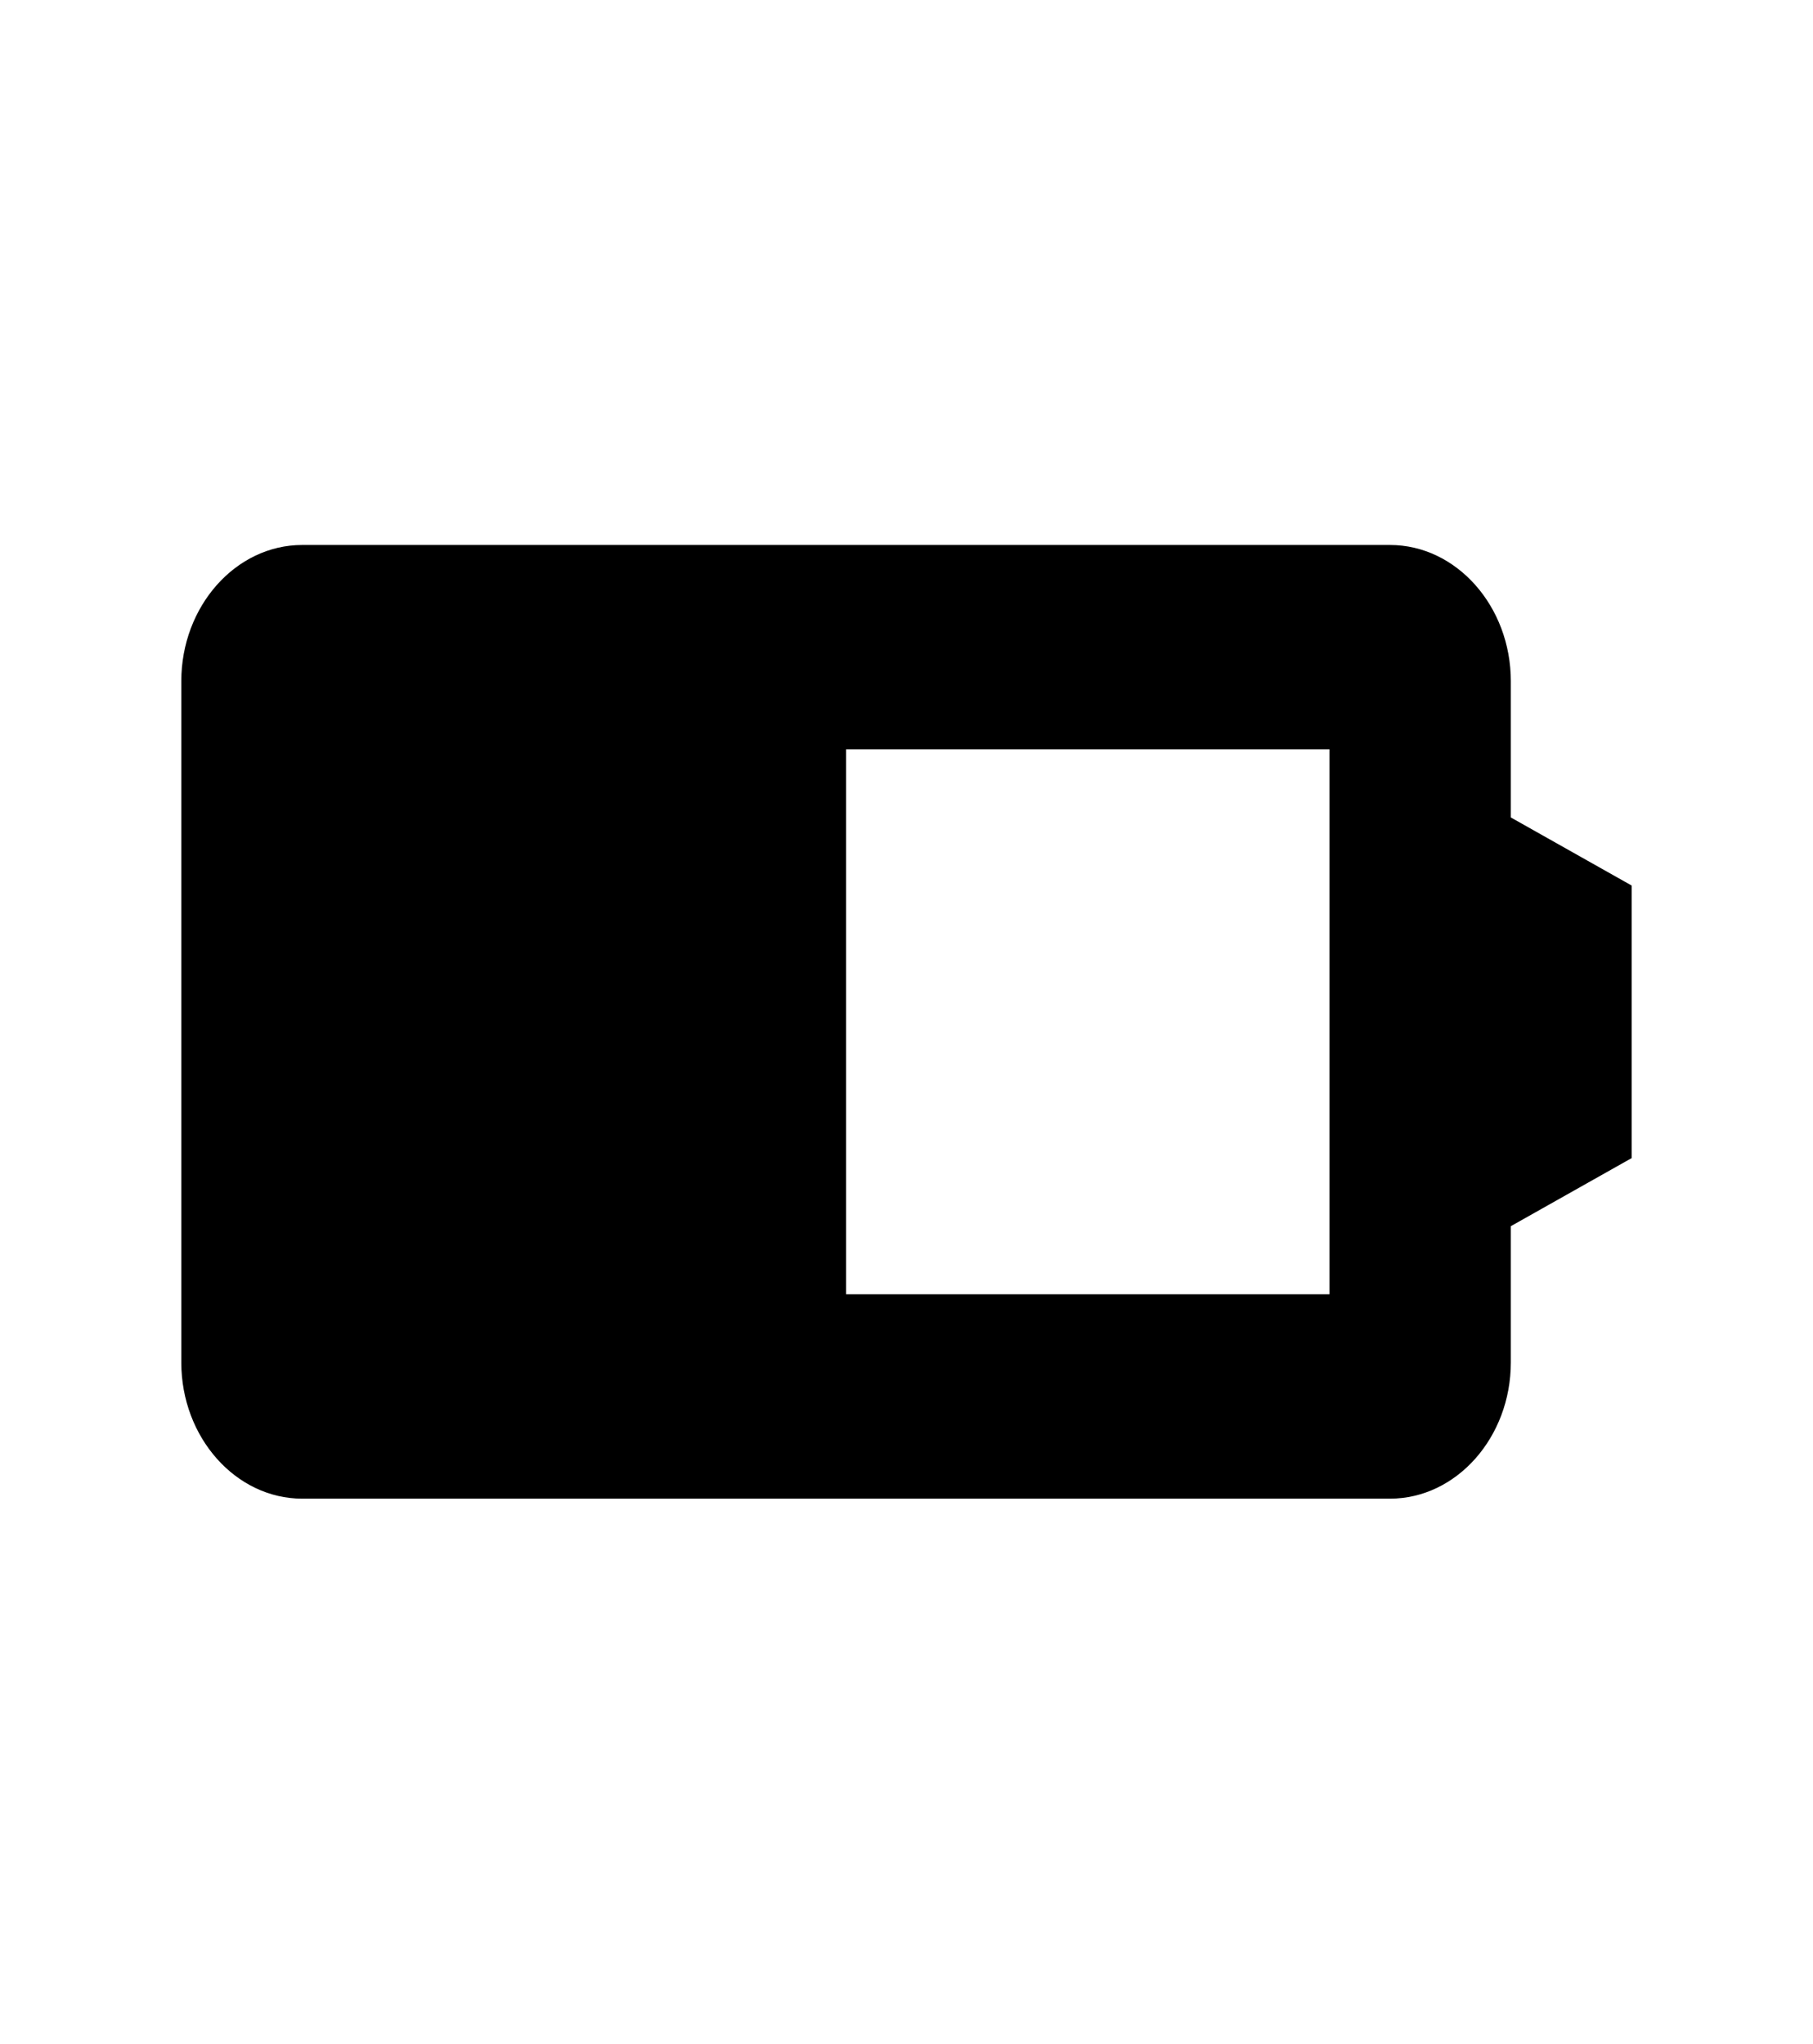 <svg width="212" height="239" xmlns="http://www.w3.org/2000/svg" xmlns:xlink="http://www.w3.org/1999/xlink" xml:space="preserve" overflow="hidden"><defs><clipPath id="clip0"><rect x="2381" y="752" width="212" height="239"/></clipPath></defs><g clip-path="url(#clip0)" transform="translate(-2381 -752)"><path d="M176.666 84.8 176.666 70.666C176.666 62.896 170.304 56.534 162.534 56.534L35.334 56.534C27.562 56.534 21.2 62.896 21.2 70.666L21.2 141.334C21.2 149.104 27.562 155.466 35.334 155.466L162.534 155.466C170.304 155.466 176.666 149.104 176.666 141.334L176.666 127.2 190.8 120.134 190.8 91.866 176.666 84.8ZM155.466 134.266 98.934 134.266 98.934 77.734 155.466 77.734 155.466 134.266Z" transform="matrix(1 0 0 1.127 2381 752)"/></g></svg>